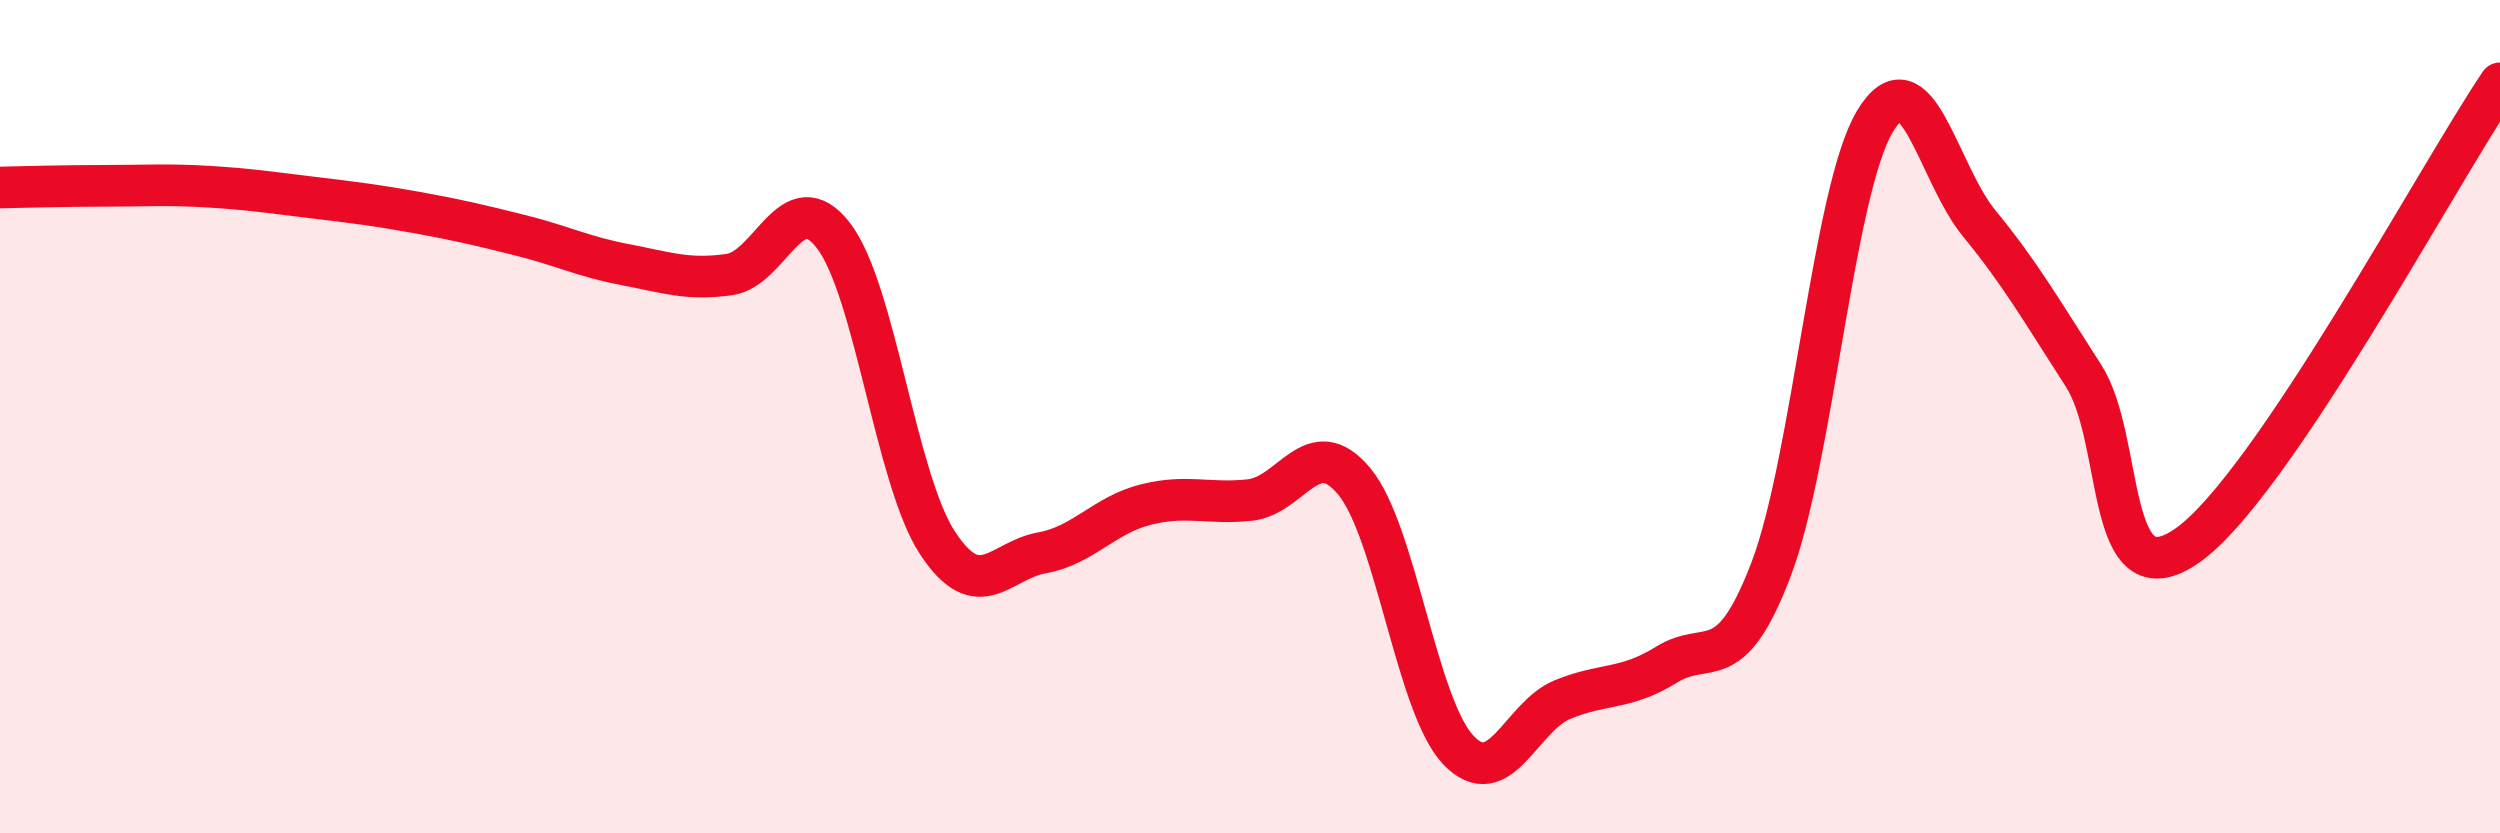 
    <svg width="60" height="20" viewBox="0 0 60 20" xmlns="http://www.w3.org/2000/svg">
      <path
        d="M 0,4.5 C 0.5,4.49 1.5,4.46 2.5,4.46 C 3.5,4.46 4,4.42 5,4.48 C 6,4.54 6.5,4.62 7.5,4.74 C 8.5,4.86 9,4.92 10,5.1 C 11,5.28 11.5,5.4 12.5,5.65 C 13.5,5.9 14,6.16 15,6.35 C 16,6.54 16.5,6.73 17.5,6.59 C 18.5,6.45 19,4.36 20,5.65 C 21,6.94 21.5,11.51 22.5,13.03 C 23.5,14.55 24,13.45 25,13.27 C 26,13.09 26.5,12.36 27.5,12.11 C 28.5,11.86 29,12.11 30,12 C 31,11.89 31.5,10.35 32.5,11.55 C 33.5,12.75 34,16.95 35,18 C 36,19.05 36.5,17.2 37.5,16.79 C 38.5,16.38 39,16.57 40,15.95 C 41,15.33 41.5,16.29 42.5,13.68 C 43.5,11.07 44,4.57 45,2.91 C 46,1.25 46.5,4.14 47.5,5.36 C 48.5,6.58 49,7.46 50,9.01 C 51,10.56 50.5,14.49 52.5,13.09 C 54.5,11.69 58.5,4.22 60,2L60 20L0 20Z"
        fill="#EB0A25"
        opacity="0.1"
        stroke-linecap="round"
        stroke-linejoin="round"
      />
      <path
        d="M 0,4.5 C 0.5,4.49 1.5,4.46 2.5,4.46 C 3.5,4.46 4,4.42 5,4.48 C 6,4.54 6.5,4.62 7.5,4.74 C 8.5,4.86 9,4.92 10,5.1 C 11,5.28 11.5,5.4 12.5,5.65 C 13.5,5.9 14,6.16 15,6.35 C 16,6.54 16.5,6.73 17.5,6.59 C 18.5,6.45 19,4.36 20,5.65 C 21,6.94 21.5,11.51 22.5,13.03 C 23.5,14.55 24,13.45 25,13.27 C 26,13.09 26.5,12.36 27.5,12.11 C 28.5,11.86 29,12.11 30,12 C 31,11.89 31.5,10.35 32.5,11.55 C 33.5,12.75 34,16.95 35,18 C 36,19.05 36.5,17.2 37.5,16.79 C 38.5,16.38 39,16.57 40,15.95 C 41,15.33 41.5,16.29 42.5,13.68 C 43.5,11.07 44,4.57 45,2.91 C 46,1.25 46.5,4.14 47.5,5.36 C 48.5,6.58 49,7.46 50,9.01 C 51,10.56 50.5,14.49 52.5,13.09 C 54.5,11.69 58.5,4.22 60,2"
        stroke="#EB0A25"
        stroke-width="1"
        fill="none"
        stroke-linecap="round"
        stroke-linejoin="round"
      />
    </svg>
  